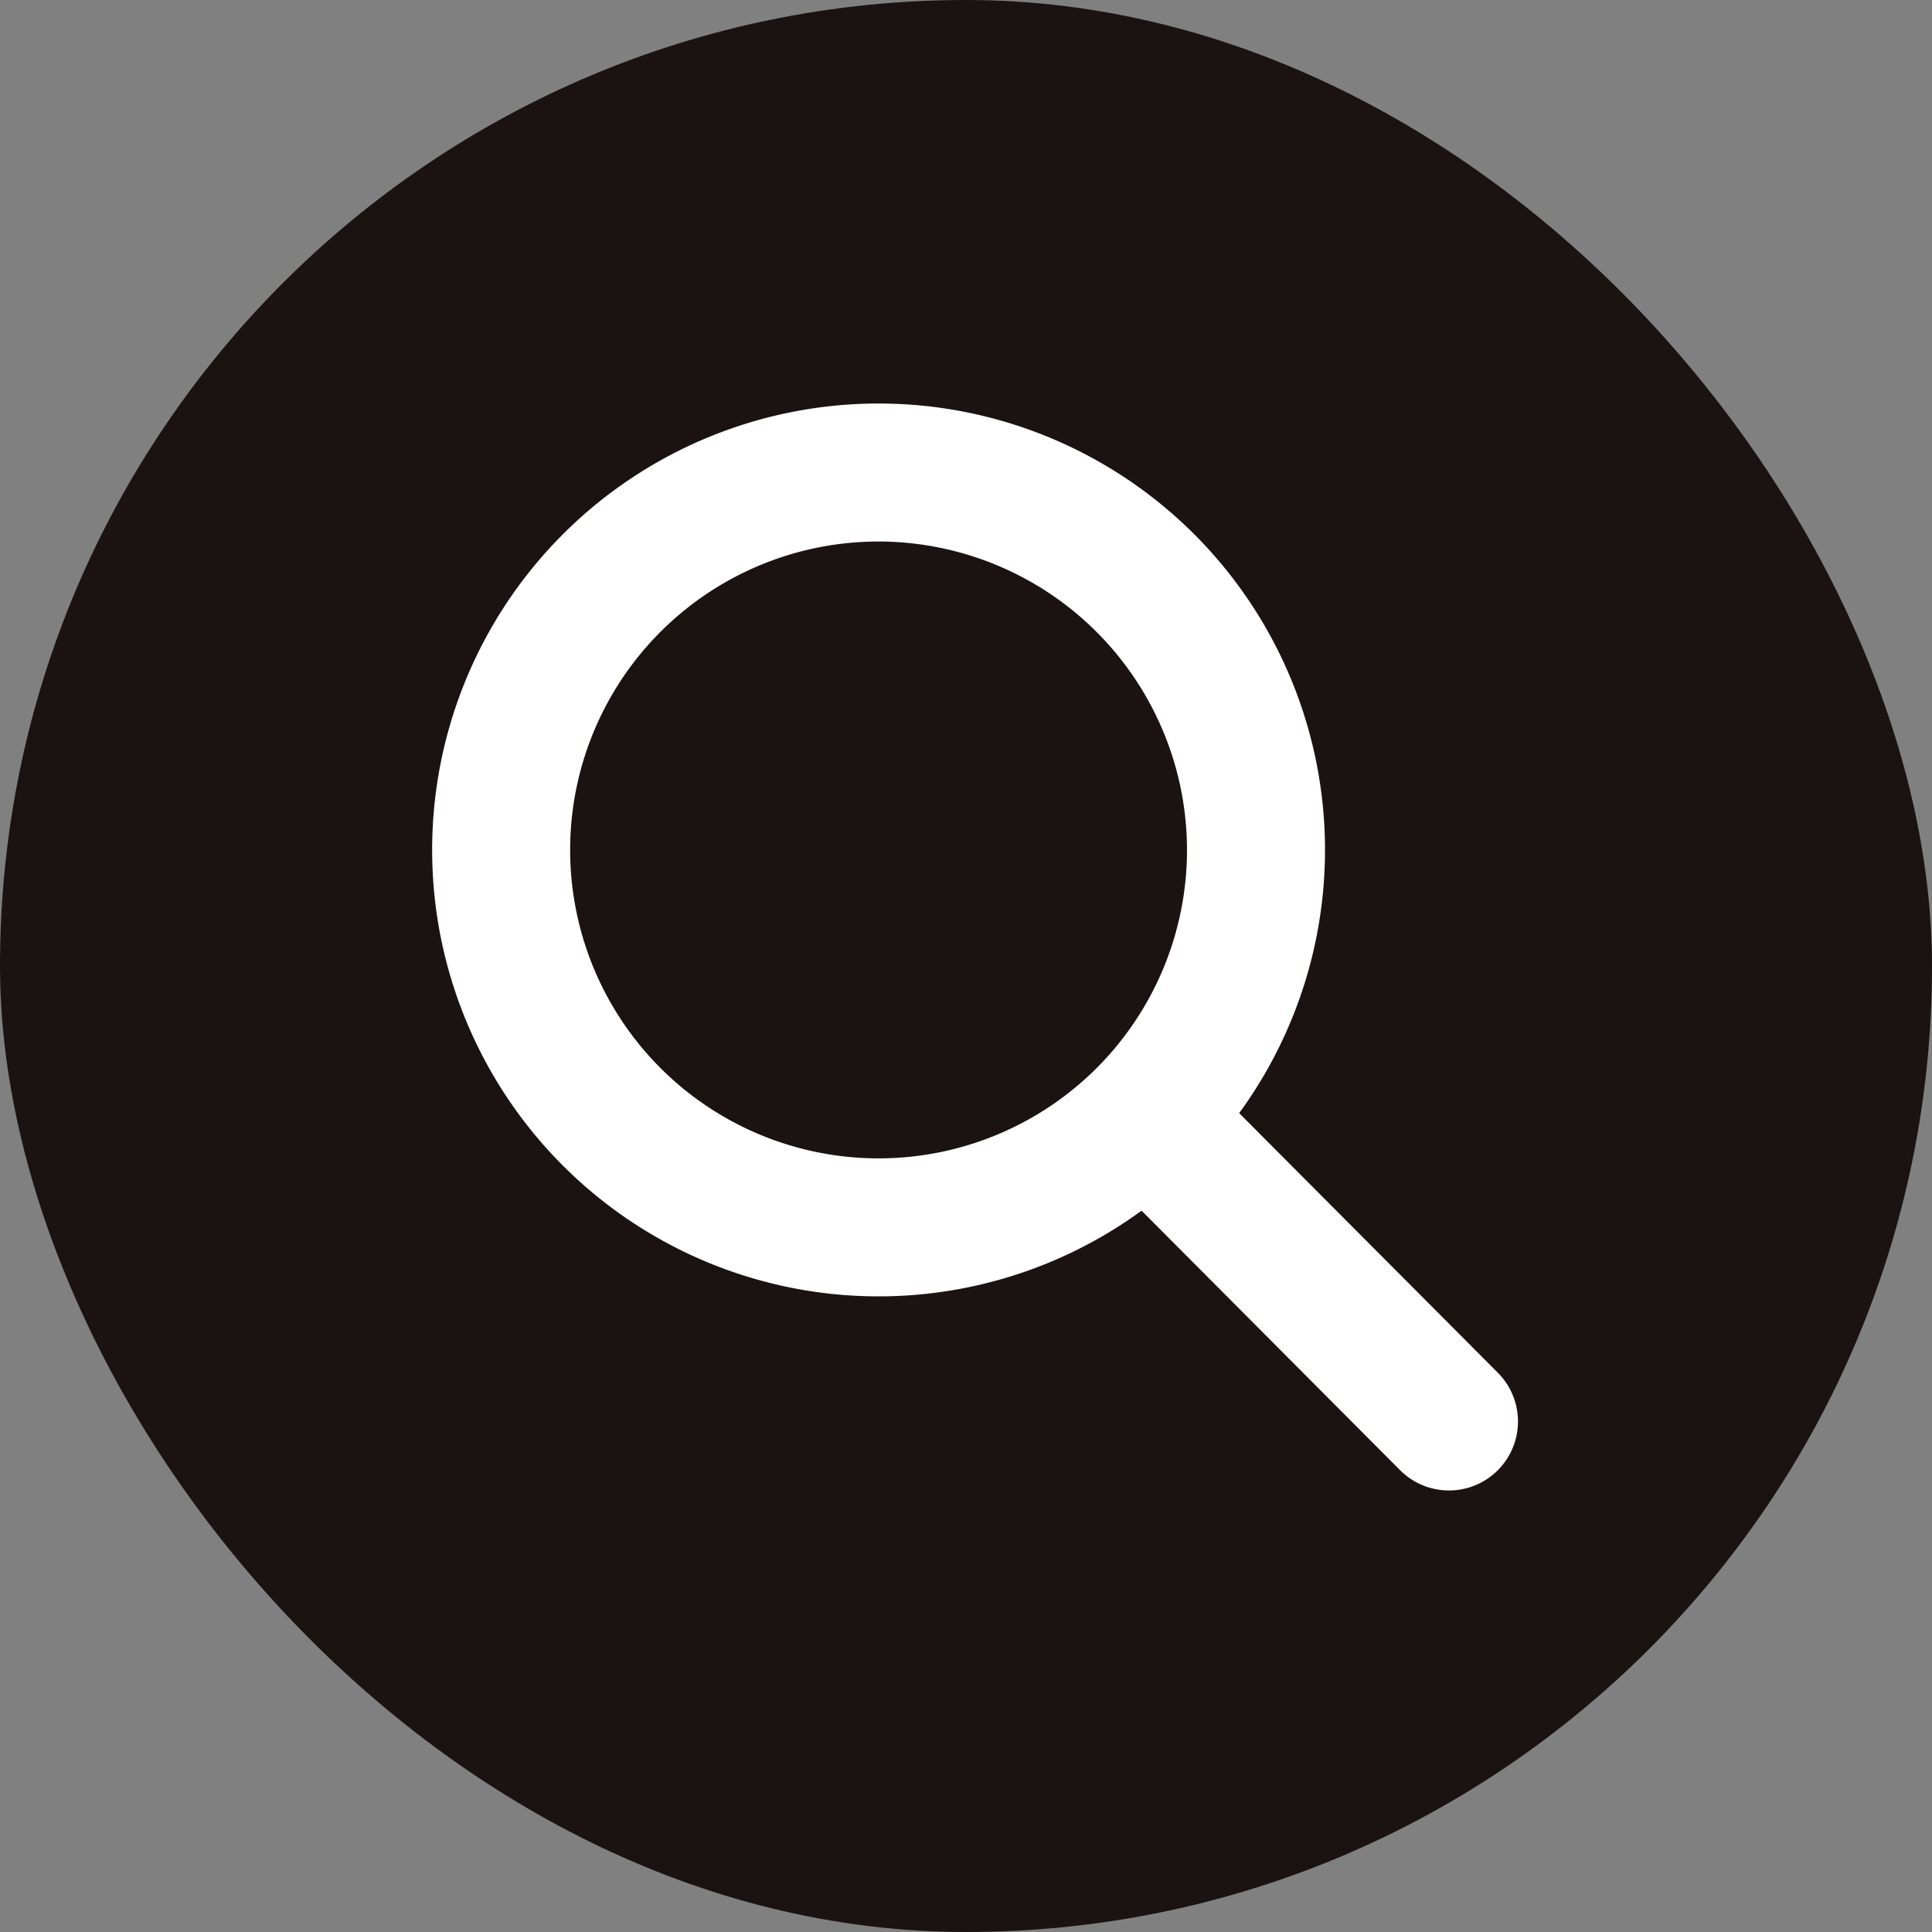 <svg xmlns="http://www.w3.org/2000/svg" width="28" height="28"><rect width="100%" height="100%" fill="#808080" stroke="none"/><g transform="translate(1.129 -3.939)"><rect width="28" height="28" fill="#1a1311" rx="14" transform="translate(-1.129 3.939)"/><path fill="#fff" d="M11.604 11.787a4.47 4.47 0 1 0 4.47 4.47 4.475 4.475 0 0 0-4.47-4.47m0-2a6.47 6.47 0 1 1-6.47 6.47 6.47 6.47 0 0 1 6.47-6.47"/><path fill="#fff" d="M19.87 25.54a1 1 0 0 1-.708-.294l-4.133-4.149a1 1 0 0 1 0-1.414 1 1 0 0 1 1.414 0l4.136 4.151a1 1 0 0 1-.708 1.706Z"/></g></svg>